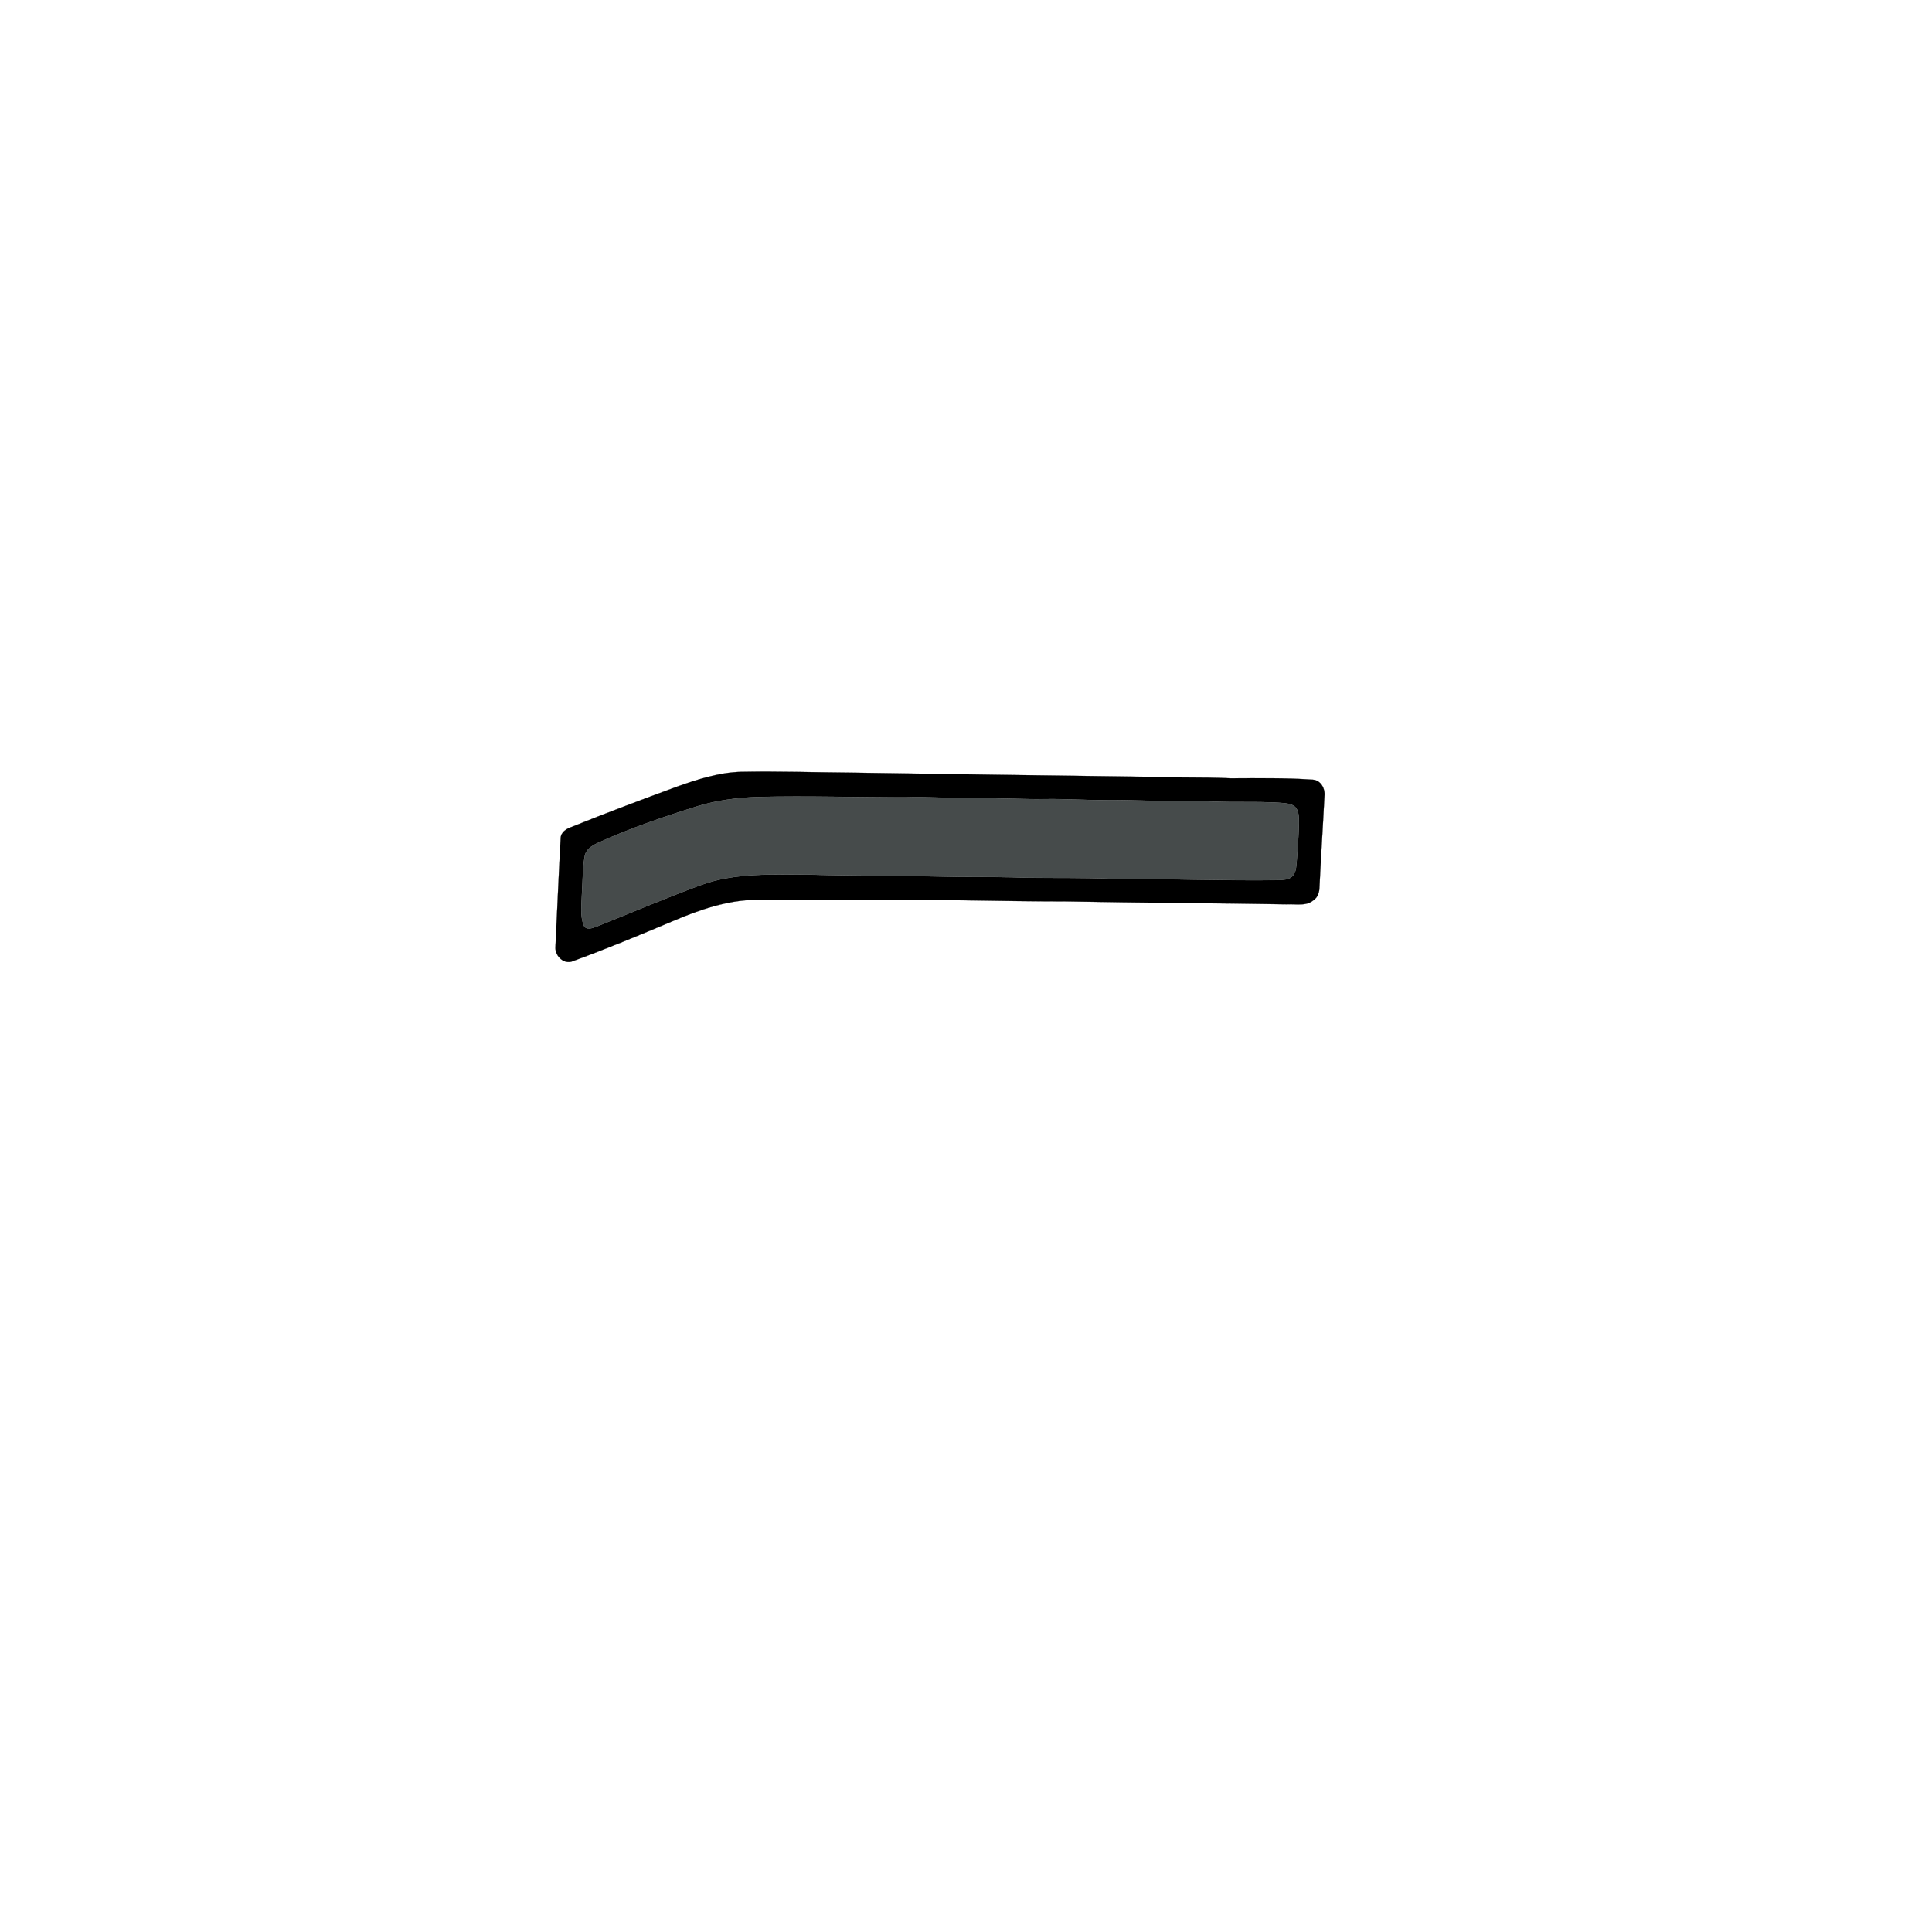 <?xml version="1.0" encoding="UTF-8" ?>
<!DOCTYPE svg PUBLIC "-//W3C//DTD SVG 1.1//EN" "http://www.w3.org/Graphics/SVG/1.1/DTD/svg11.dtd">
<svg width="1000pt" height="1000pt" viewBox="0 0 1000 1000" version="1.1" xmlns="http://www.w3.org/2000/svg">
<path fill="#000000" stroke="#000000" stroke-width="0.094" opacity="1.00" d=" M 383.36 399.50 C 402.25 399.12 421.13 399.78 440.01 399.91 C 490.34 400.64 540.67 401.43 590.99 402.04 C 606.33 402.71 621.70 402.14 637.04 402.85 C 651.19 402.82 665.37 402.56 679.49 403.56 C 683.66 403.84 685.94 408.14 685.53 411.97 C 684.74 427.68 683.69 443.38 682.96 459.10 C 682.92 461.66 682.17 464.41 679.93 465.90 C 676.06 469.25 670.65 467.81 666.01 468.08 C 628.33 467.45 590.64 467.31 552.97 466.58 C 515.97 466.58 478.99 465.27 442.00 465.67 C 425.00 465.82 408.00 465.51 391.00 465.71 C 376.21 466.01 362.05 470.89 348.58 476.63 C 331.06 484.00 313.48 491.32 295.63 497.80 C 291.17 498.81 287.11 494.35 287.50 490.03 C 288.45 471.36 289.14 452.67 290.20 434.01 C 290.20 430.73 293.18 428.95 295.91 428.01 C 313.90 420.74 332.09 413.94 350.30 407.22 C 360.97 403.42 371.94 399.87 383.36 399.50 M 392.40 412.50 C 381.87 412.83 371.34 414.20 361.23 417.22 C 343.64 422.74 326.12 428.65 309.34 436.33 C 306.36 437.72 303.12 439.77 302.61 443.32 C 301.48 449.81 301.61 456.44 301.17 463.00 C 301.03 468.31 300.14 473.93 302.16 479.01 C 303.31 481.64 306.62 480.42 308.63 479.67 C 326.51 472.54 344.22 464.96 362.28 458.30 C 380.34 451.51 400.01 452.76 418.95 452.73 C 444.95 453.40 470.96 453.27 496.96 453.89 C 508.65 453.90 520.35 453.90 532.04 454.34 C 546.34 454.51 560.65 454.26 574.95 454.84 C 603.99 454.81 633.01 455.95 662.05 455.55 C 664.33 455.38 666.94 455.40 668.73 453.74 C 670.65 452.09 670.83 449.40 671.09 447.07 C 671.69 440.06 672.15 433.03 672.34 426.00 C 672.27 423.34 672.43 420.39 670.80 418.13 C 669.30 416.33 666.81 415.93 664.62 415.68 C 656.42 414.99 648.19 415.13 639.98 415.09 C 630.32 415.19 620.67 414.41 611.01 414.60 C 598.02 414.78 585.05 413.95 572.06 414.09 C 561.68 414.23 551.32 413.41 540.94 413.60 C 528.28 413.78 515.65 412.95 503.00 413.09 C 491.67 413.27 480.35 412.27 469.02 412.67 C 443.48 412.74 417.93 411.88 392.40 412.50 Z" />
<path fill="#464b4b" stroke="#464b4b" stroke-width="0.094" opacity="1.00" d=" M 392.40 412.50 C 417.93 411.88 443.48 412.74 469.02 412.67 C 480.35 412.27 491.67 413.27 503.00 413.09 C 515.65 412.95 528.28 413.78 540.94 413.60 C 551.32 413.41 561.68 414.23 572.06 414.09 C 585.05 413.95 598.02 414.78 611.01 414.60 C 620.67 414.41 630.32 415.19 639.98 415.09 C 648.19 415.13 656.42 414.99 664.62 415.68 C 666.81 415.93 669.30 416.33 670.80 418.13 C 672.43 420.39 672.27 423.34 672.34 426.00 C 672.15 433.03 671.69 440.06 671.09 447.07 C 670.83 449.40 670.65 452.09 668.73 453.74 C 666.94 455.40 664.33 455.38 662.05 455.55 C 633.01 455.95 603.99 454.81 574.95 454.84 C 560.65 454.26 546.34 454.51 532.04 454.34 C 520.35 453.90 508.65 453.90 496.96 453.89 C 470.96 453.27 444.95 453.40 418.95 452.73 C 400.01 452.76 380.34 451.51 362.28 458.30 C 344.22 464.96 326.51 472.54 308.63 479.67 C 306.62 480.42 303.31 481.64 302.16 479.01 C 300.14 473.93 301.03 468.31 301.17 463.00 C 301.61 456.44 301.48 449.81 302.61 443.32 C 303.12 439.77 306.36 437.72 309.34 436.33 C 326.12 428.65 343.64 422.74 361.23 417.22 C 371.34 414.20 381.87 412.83 392.40 412.50 Z" />
</svg>
